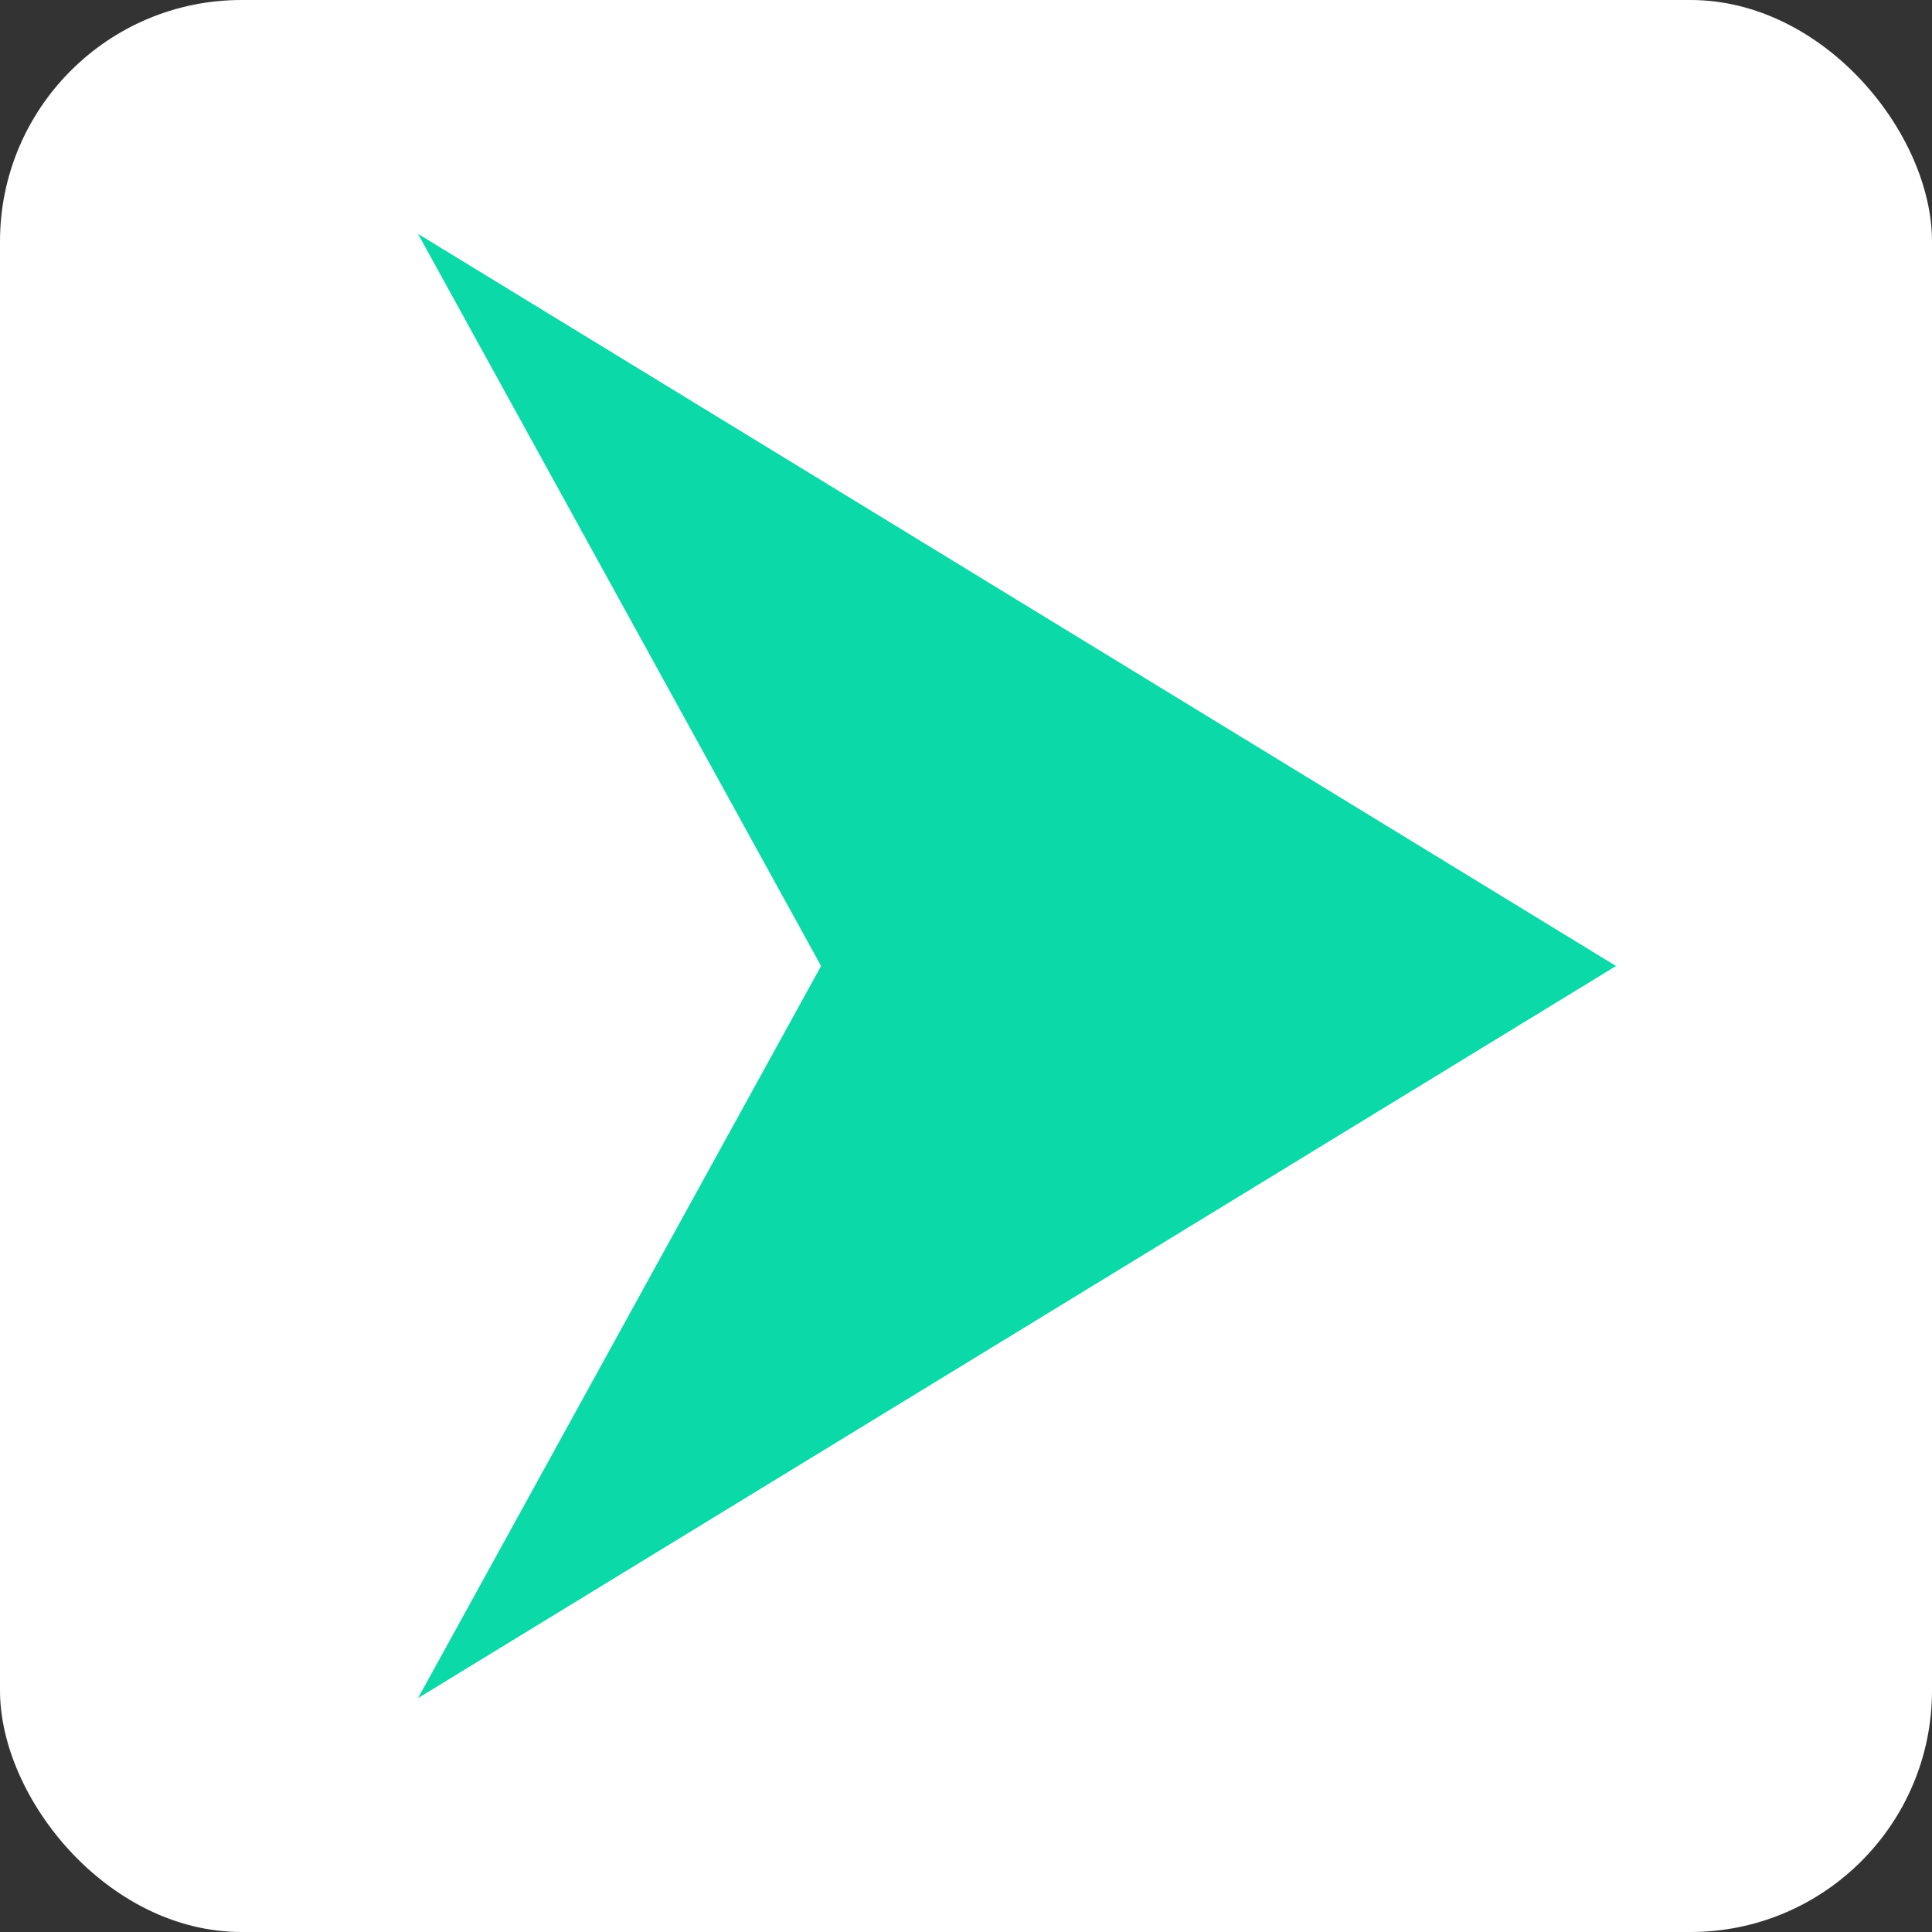 <svg width="32" height="32" viewBox="0 0 32 32" fill="none" xmlns="http://www.w3.org/2000/svg">
<rect x="0" y="0" width="32" height="32" fill="#333333" stroke="none"/>
<rect width="32" height="32" rx="4" fill="white"/>
<path d="M8 27L26 16L8 5L14.056 16L8 27Z" fill="#0CD9A8" stroke="#0CD9A8" stroke-width="0.8"/>
</svg>

